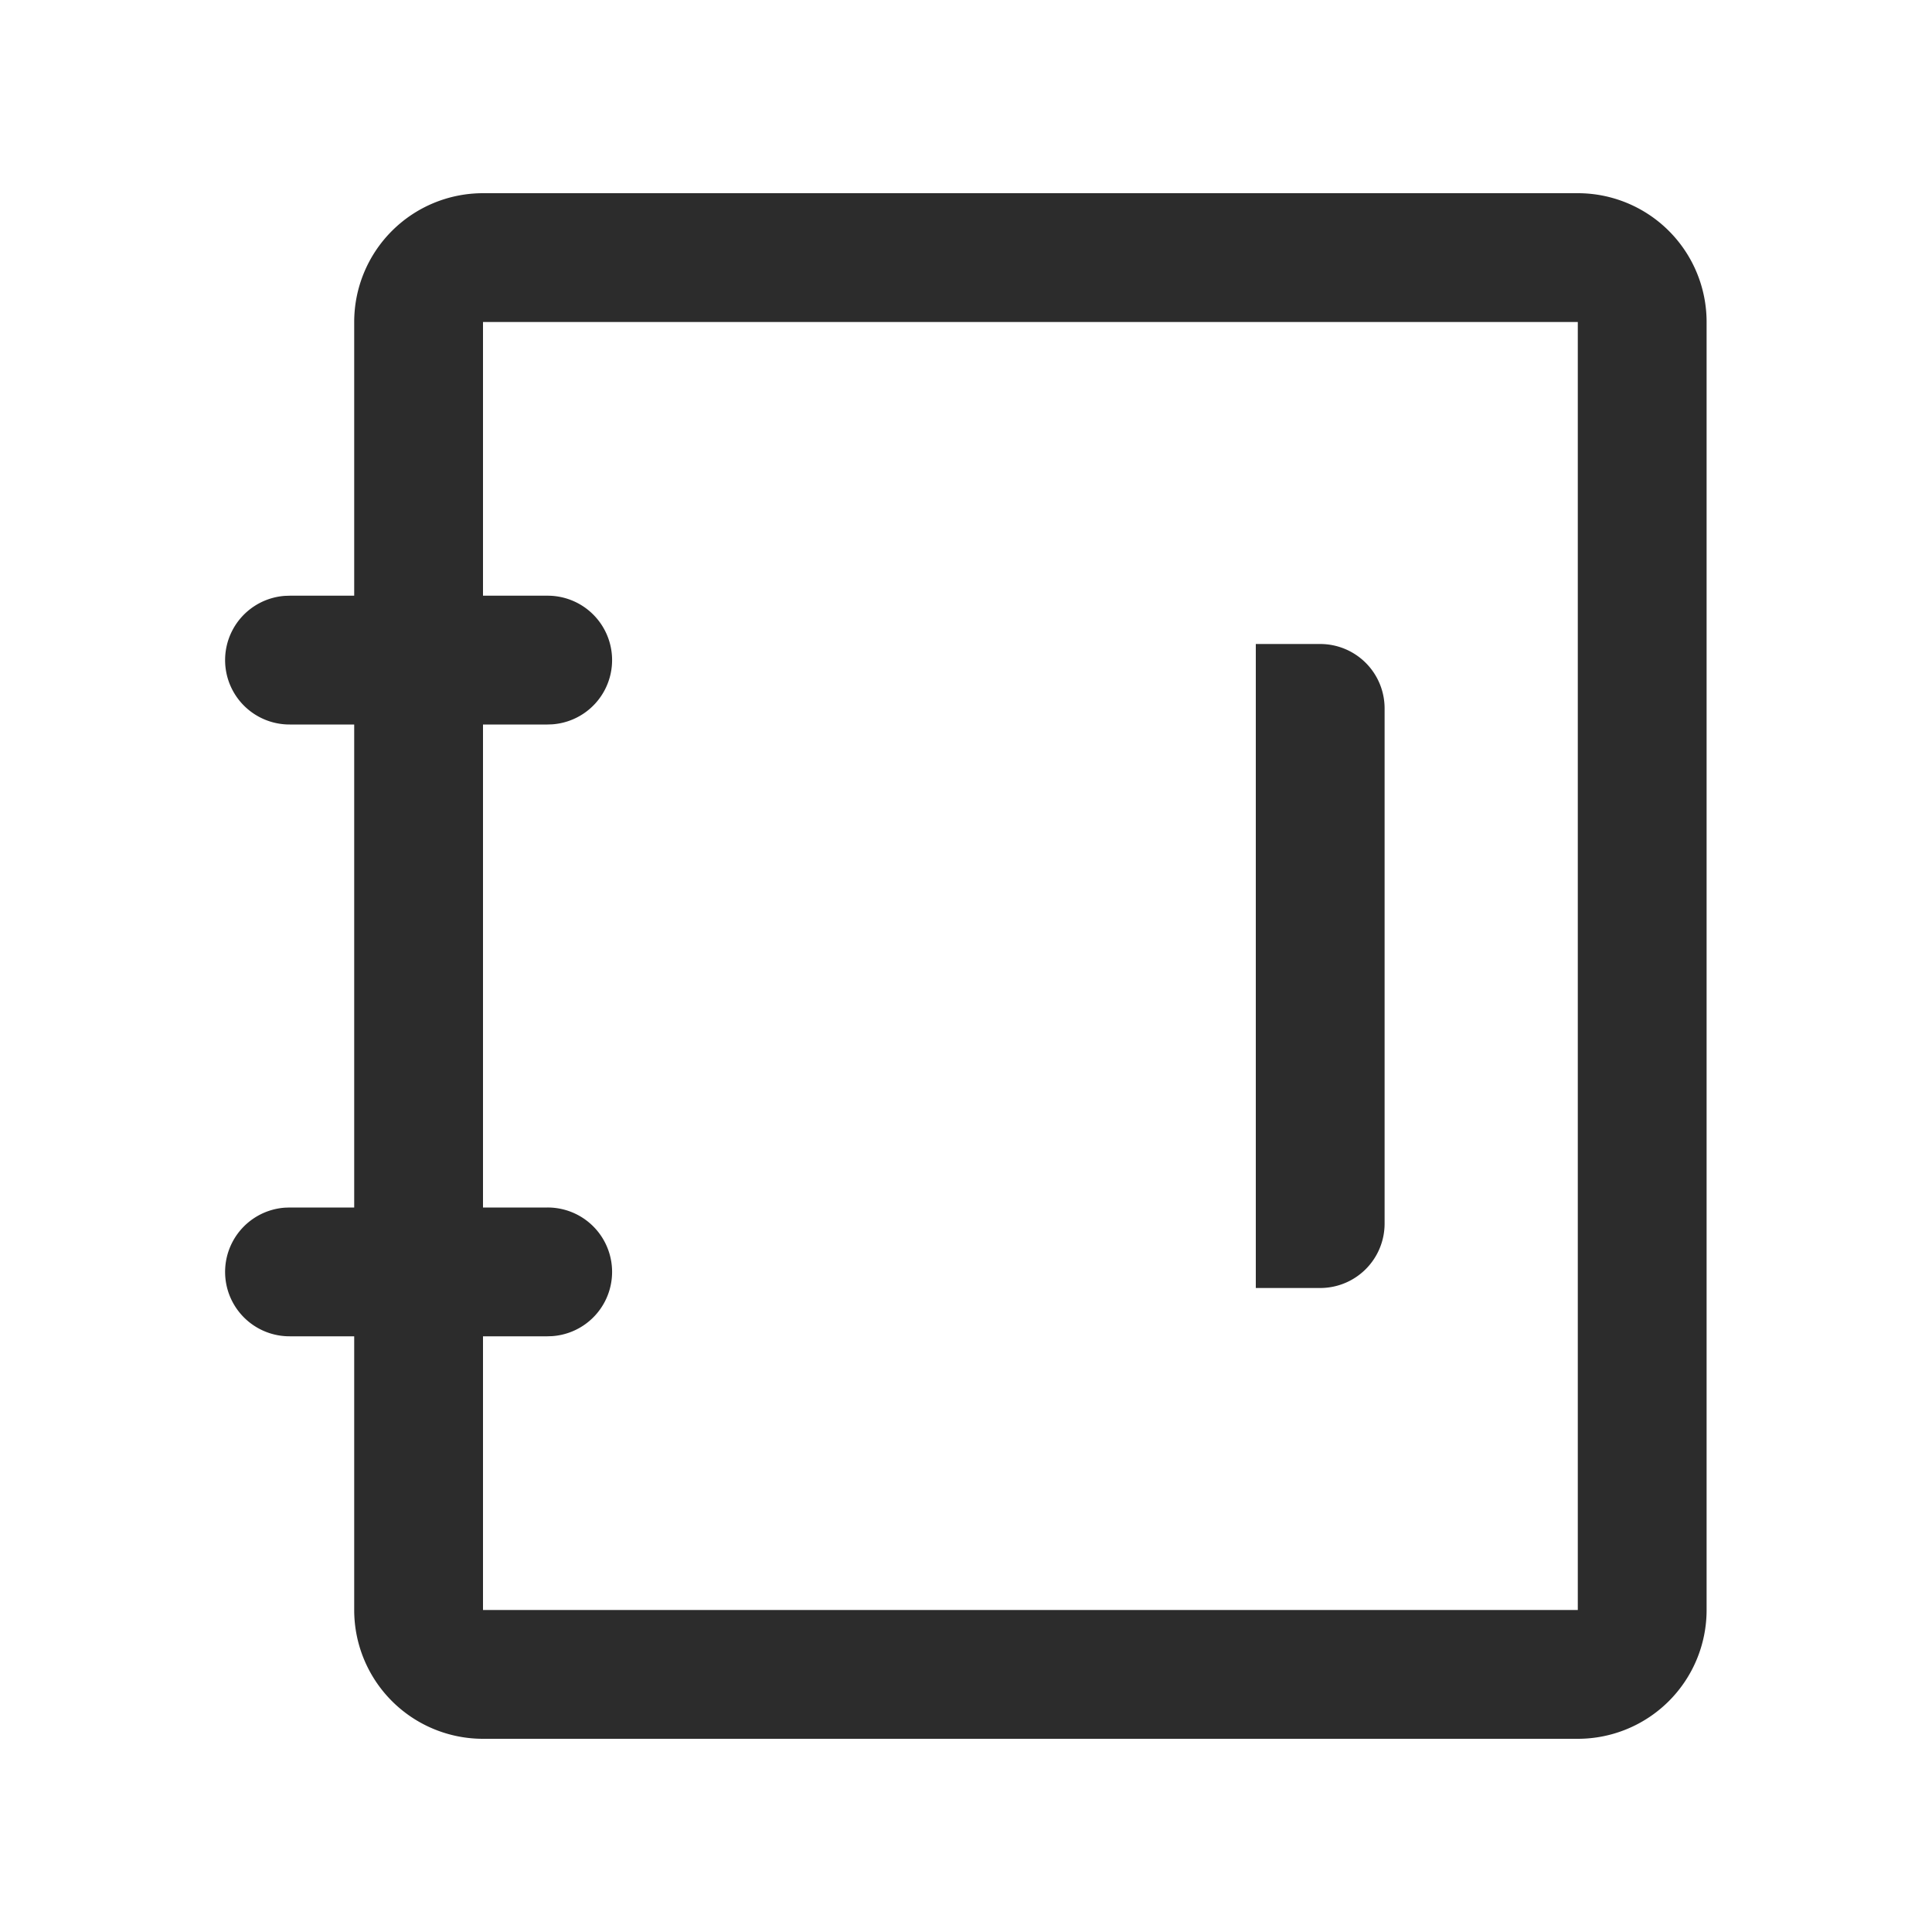 <svg t="1687346114116" class="icon" viewBox="0 0 1024 1024" version="1.1" xmlns="http://www.w3.org/2000/svg" p-id="5244" width="200" height="200"><path d="M836.267 102.4H256a68.267 68.267 0 0 0-68.267 68.267v682.667a68.267 68.267 0 0 0 68.267 68.267h580.267a68.267 68.267 0 0 0 68.267-68.267V170.667a68.267 68.267 0 0 0-68.267-68.267z m-580.267 68.267h580.267v682.667H256V170.667z" fill="#2c2c2c" p-id="5245"></path><path d="M290.133 315.733a34.133 34.133 0 0 1 2.56 68.181L290.133 384H153.6a34.133 34.133 0 0 1-2.56-68.181L153.6 315.733h136.533zM290.133 640a34.133 34.133 0 0 1 2.56 68.181L290.133 708.267H153.6a34.133 34.133 0 0 1-2.56-68.181L153.6 640h136.533z" fill="#2c2c2c" p-id="5246"></path><path d="M733.867 375.467v273.067a34.133 34.133 0 0 1-34.133 34.133h-34.133V341.333h34.133a34.133 34.133 0 0 1 34.133 34.133z" fill="#2c2c2c" p-id="5247"></path></svg>